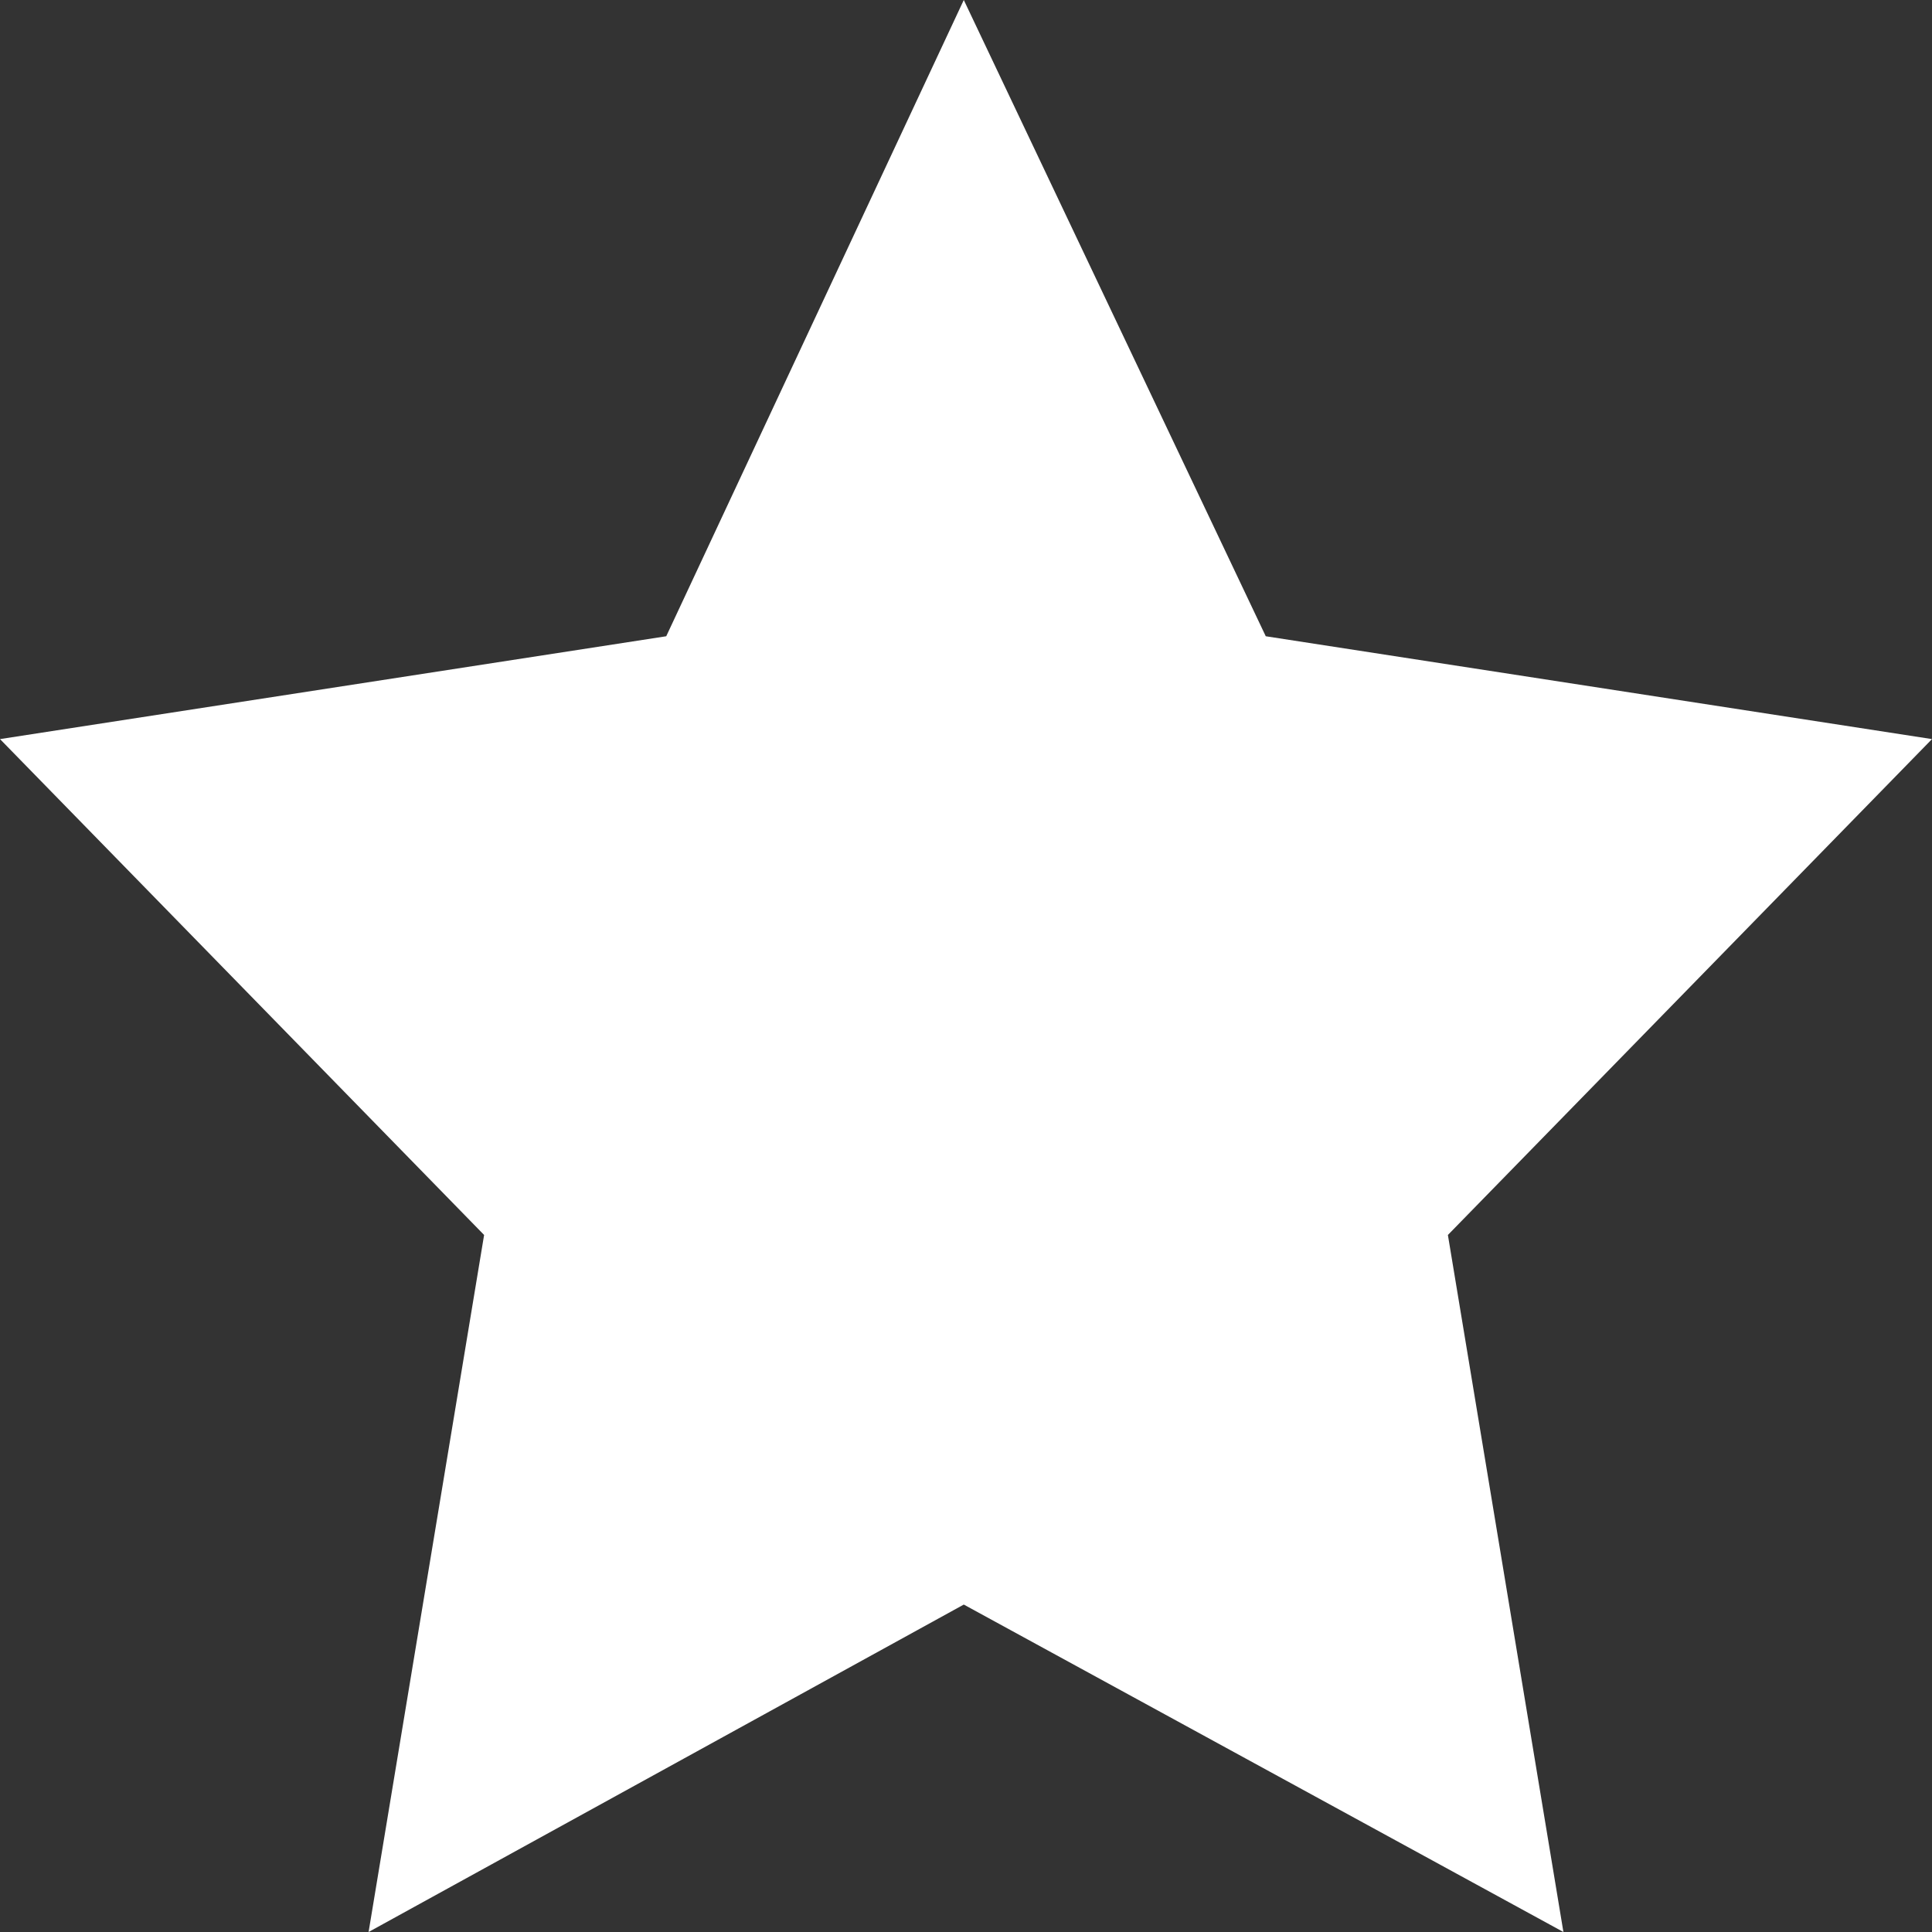 <svg  xmlns="http://www.w3.org/2000/svg" xmlns:xlink="http://www.w3.org/1999/xlink" viewBox="0 0 192 192">
    <rect x="0" y="0" width="192" height="192" fill="#333333" stroke="none"/>
    <polygon fill="#ffffff" points="95.78 0 125.79 63.23 192 73.45 143.89 122.73 155.37 192 95.78 159.46 36.63 192 48.11 122.73 0 73.45 66.21 63.23 95.78 0"/>
</svg>